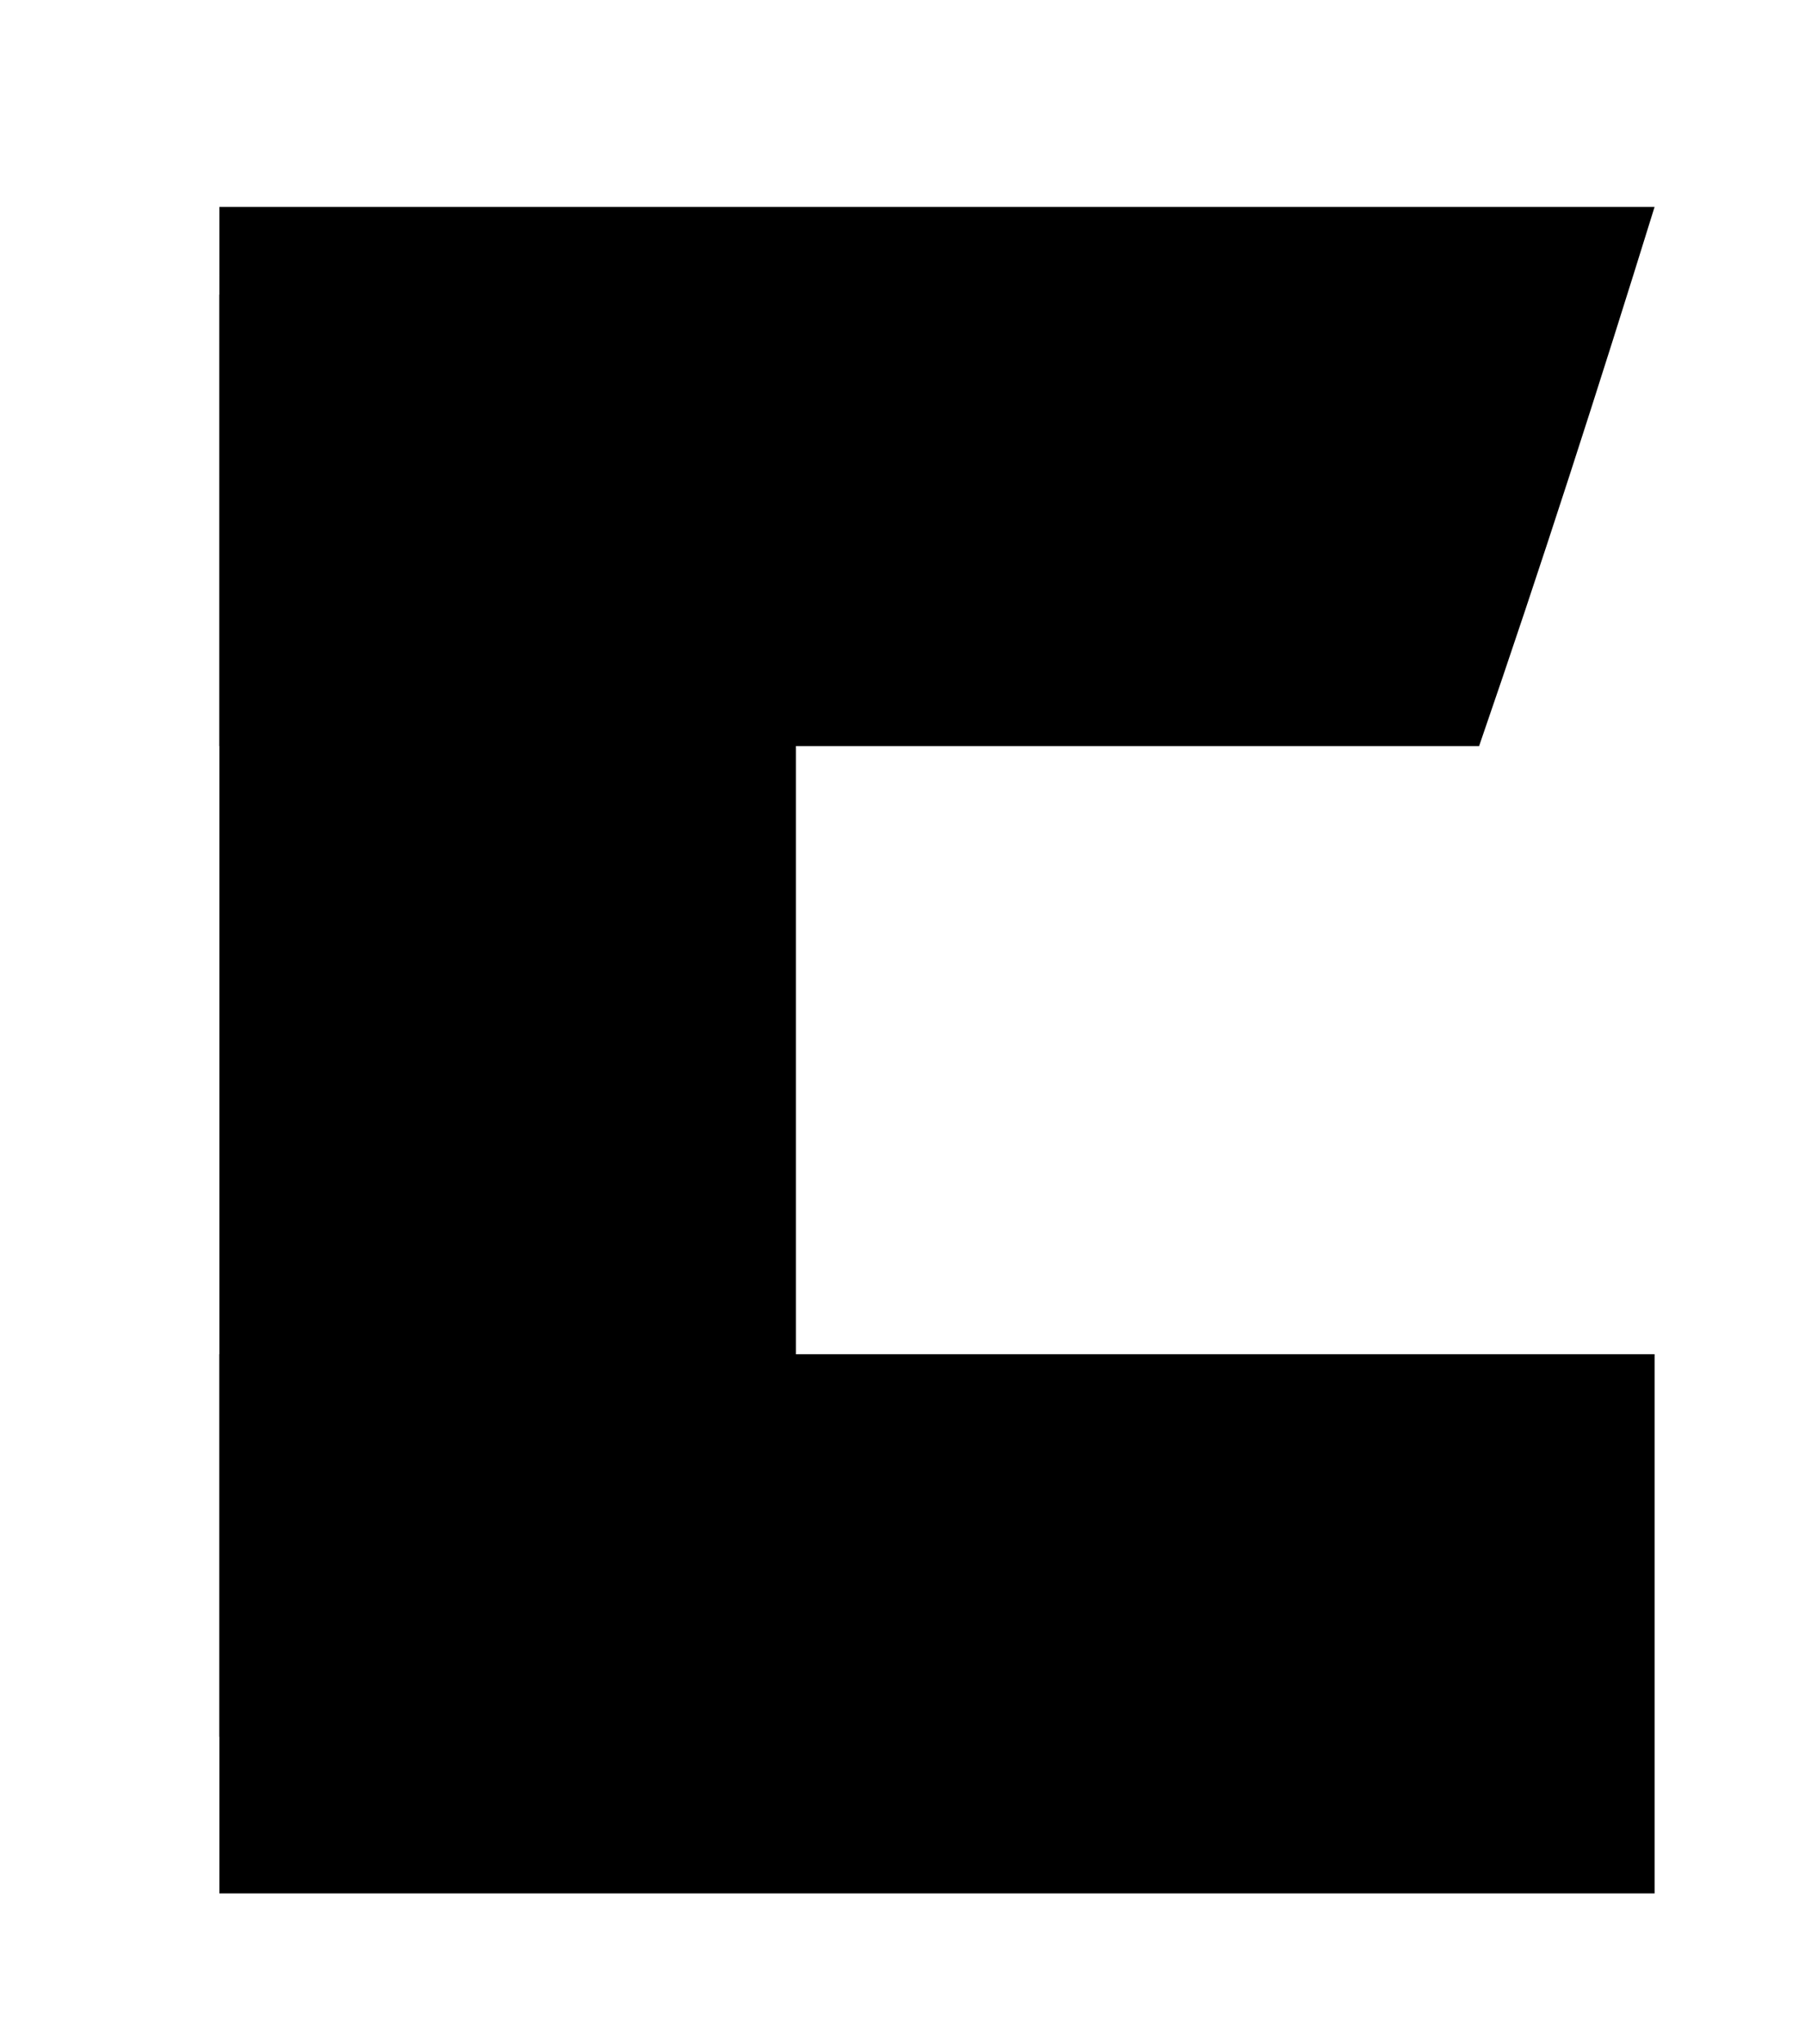 <?xml version="1.0" encoding="utf-8"?>
<!-- Generator: Adobe Illustrator 28.1.0, SVG Export Plug-In . SVG Version: 6.00 Build 0)  -->
<svg version="1.1" id="Layer_1" xmlns="http://www.w3.org/2000/svg" xmlns:xlink="http://www.w3.org/1999/xlink" x="0px" y="0px"
	 viewBox="0 0 28.8 32.6" style="enable-background:new 0 0 28.8 32.6;" xml:space="preserve">
<path d="M23.6,11.9c-6.7,0-13.4,0-20.1,0V3.3h22.9C25.5,6.2,24.6,9,23.6,11.9z"/>
<path d="M26.4,30.2H3.5v-8.6c7.6,0,15.3,0,22.9,0c0,0.9,0,1.7,0,2.6V30.2z"/>
<polygon points="12.7,4.7 12.7,27.7 3.5,27.7 3.5,4.7 6.2,4.7 "/>
</svg>
